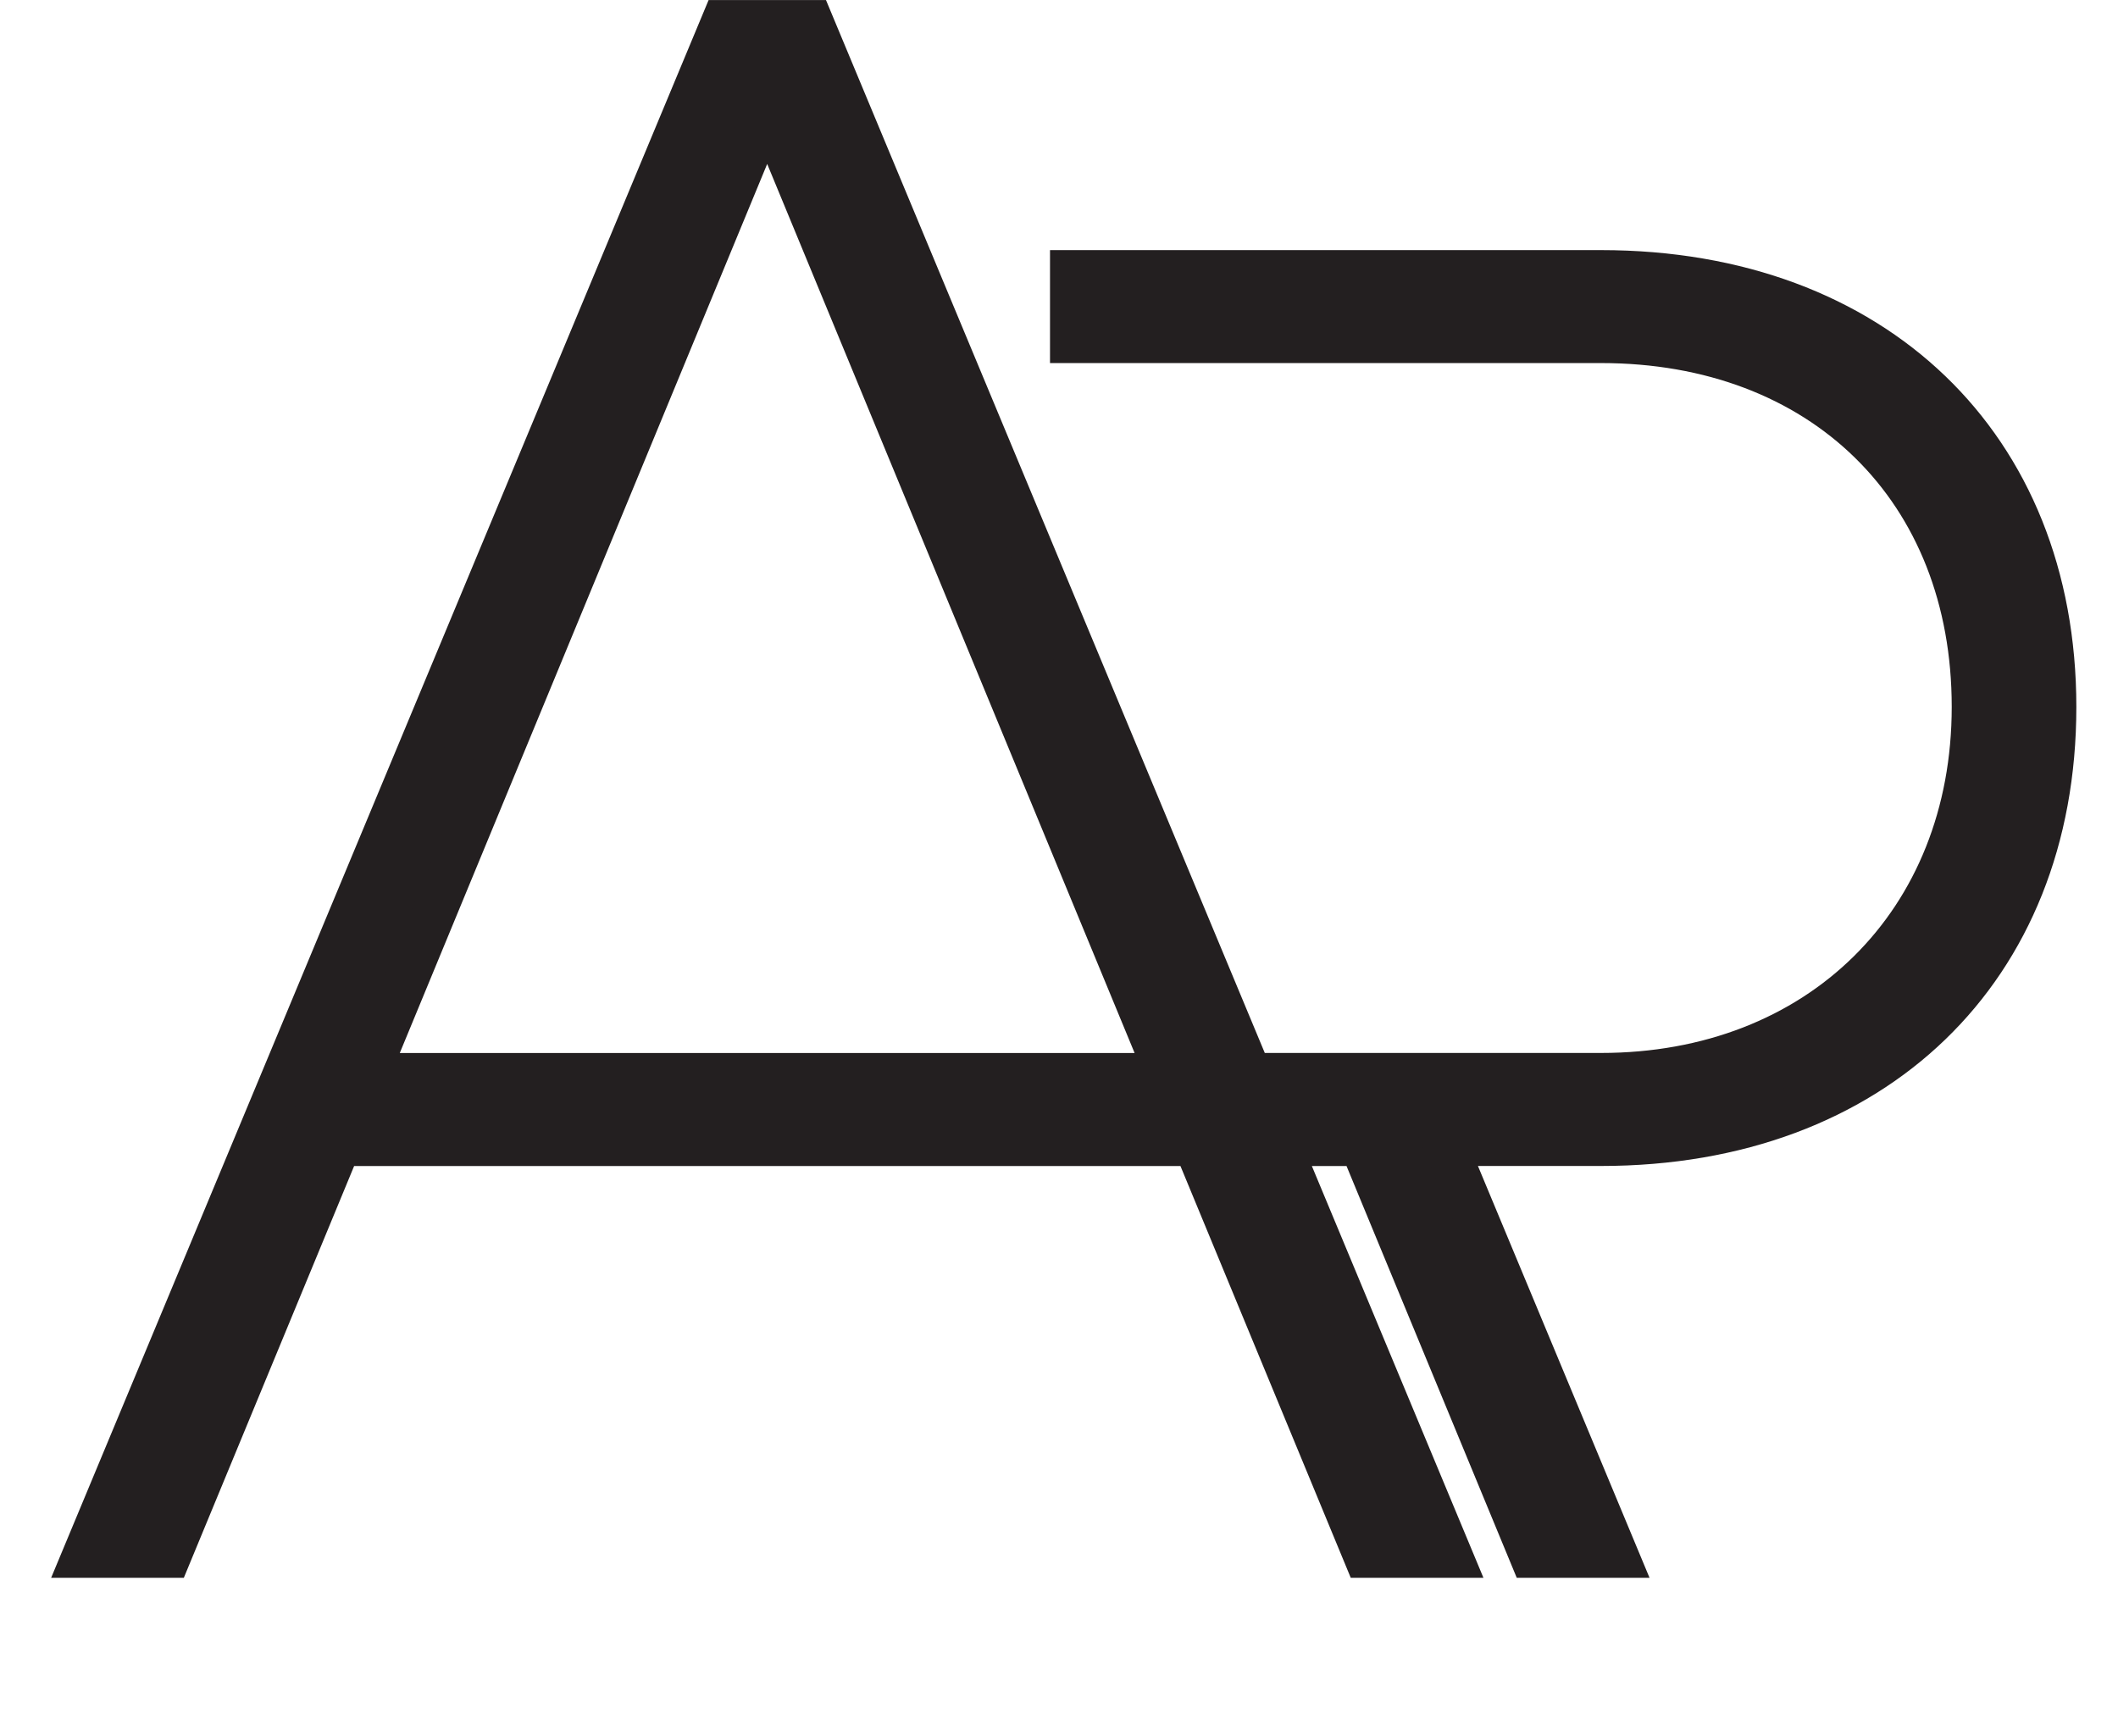 <?xml version="1.0" encoding="UTF-8"?>
<!DOCTYPE svg PUBLIC "-//W3C//DTD SVG 1.1//EN" "http://www.w3.org/Graphics/SVG/1.1/DTD/svg11.dtd">
<!-- Creator: CorelDRAW 2019 (64-Bit) -->
<svg xmlns="http://www.w3.org/2000/svg" xml:space="preserve" width="17mm" height="13.933mm" version="1.1" style="shape-rendering:geometricPrecision; text-rendering:geometricPrecision; image-rendering:optimizeQuality; fill-rule:evenodd; clip-rule:evenodd"
viewBox="0 0 312.21 255.87"
 xmlns:xlink="http://www.w3.org/1999/xlink"
 xmlns:xodm="http://www.corel.com/coreldraw/odm/2003">
 <defs>
  <style type="text/css">
   <![CDATA[
    .fil1 {fill:none}
    .fil3 {fill:#100F0D}
    .fil2 {fill:#231F20}
    .fil0 {fill:white;fill-opacity:0}
   ]]>
  </style>
    <clipPath id="id0">
     <path d="M312.21 0l-312.21 0 0 255.87 312.21 0 0 -255.87z"/>
    </clipPath>
    <clipPath id="id1">
     <path d="M312.21 0l-312.21 0 0 255.87 312.21 0 0 -255.87z"/>
    </clipPath>
    <clipPath id="id2">
     <path d="M312.21 0l-312.21 0 0 255.87 312.21 0 0 -255.87z"/>
    </clipPath>
    <clipPath id="id3">
     <path d="M312.21 0l-312.21 0 0 255.87 312.21 0 0 -255.87z"/>
    </clipPath>
    <clipPath id="id4">
     <path d="M312.21 0l-312.21 0 0 255.87 312.21 0 0 -255.87z"/>
    </clipPath>
    <clipPath id="id5">
     <path d="M312.21 0l-312.21 0 0 255.87 312.21 0 0 -255.87z"/>
    </clipPath>
    <clipPath id="id6">
     <path d="M312.21 0l-312.21 0 0 255.87 312.21 0 0 -255.87z"/>
    </clipPath>
    <clipPath id="id7">
     <path d="M312.21 0l-312.21 0 0 255.87 312.21 0 0 -255.87z"/>
    </clipPath>
    <clipPath id="id8">
     <path d="M312.21 0l-312.21 0 0 255.87 312.21 0 0 -255.87z"/>
    </clipPath>
    <clipPath id="id9">
     <path d="M312.21 0l-312.21 0 0 255.87 312.21 0 0 -255.87z"/>
    </clipPath>
    <clipPath id="id10">
     <path d="M312.21 0l-312.21 0 0 255.87 312.21 0 0 -255.87z"/>
    </clipPath>
    <clipPath id="id11">
     <path d="M312.21 0l-312.21 0 0 255.87 312.21 0 0 -255.87z"/>
    </clipPath>
    <clipPath id="id12">
     <path d="M312.21 0l-312.21 0 0 255.87 312.21 0 0 -255.87z"/>
    </clipPath>
    <clipPath id="id13">
     <path d="M312.21 0l-312.21 0 0 255.87 312.21 0 0 -255.87z"/>
    </clipPath>
    <clipPath id="id14">
     <path d="M312.21 0l-312.21 0 0 255.87 312.21 0 0 -255.87z"/>
    </clipPath>
    <clipPath id="id15">
     <path d="M312.21 0l-312.21 0 0 255.87 312.21 0 0 -255.87z"/>
    </clipPath>
 </defs>
 <g id="Слой_x0020_1">
  <g id="_2571210369152">
   <g>
   </g>
   <g style="clip-path:url(#id0)">
    <g id="_2571306842176">
     <polygon class="fil0" points="-83.32,0 437.37,0 437.37,337.54 -83.32,337.54 "/>
    </g>
   </g>
   <polygon class="fil1" points="312.21,0 -0,0 -0,255.87 312.21,255.87 "/>
   <g>
   </g>
   <g style="clip-path:url(#id1)">
    <g>
     <path id="_1" class="fil2" d="M223.12 168.61l12.88 0c36.62,0 66.81,-23.07 66.81,-64.43 0,-41.38 -30.19,-64.09 -66.81,-64.09l-78 0 0 10.17 10.85 0 41.46 0 25.68 0c33.23,0 54.93,22.72 54.93,53.93 0,31.19 -21.69,54.26 -54.93,54.26l-25.68 0 -26.04 0 -64.73 -155.33 -12.88 0 -94.26 226.19 12.54 0 25.1 -60.69 119.48 0 6.66 0 25.1 60.69 12.55 0 -25.3 -60.69 12.13 0 25.09 60.69 12.54 0 -25.29 -60.69 3.62 0 6.5 0 0.01 -0.01zm-169.02 -10.17l59 -142.78 59 142.78 -118 0z"/>
     <path class="fil2" d="M58.94 155.21l108.31 0 -54.16 -131.05 -54.16 131.05 0.01 0zm118 6.48l-127.7 0 63.84 -154.49 63.85 154.49zm50.96 64.39l5.52 0 -25.29 -60.69 27.87 0c31.64,0 63.57,-18.92 63.57,-61.2 0,-42.04 -31.93,-60.86 -63.57,-60.86l-74.75 0 0 3.7 74.75 0c34.25,0 58.17,23.51 58.17,57.16 0,33.86 -23.92,57.5 -58.17,57.5l-53.88 0 -64.73 -155.31 -8.57 0 -91.57 219.7 5.52 0 25.1 -60.69 130.48 0 25.1 60.69 5.52 0 -25.29 -60.69 19.16 0 25.09 60.69 -0.01 -0zm15.24 6.48l-19.56 0 -25.09 -60.69 -5.11 0 25.29 60.69 -19.56 0 -25.1 -60.69 -121.81 0 -25.1 60.69 -19.56 0 96.96 -232.67 17.21 0 64.73 155.31 49.57 0c30.43,0 51.69,-20.98 51.69,-51.01 0,-30.32 -20.77,-50.68 -51.69,-50.68l-81.23 0 0 -16.65 81.23 0c41.89,0 70.06,27.06 70.06,67.34 0,40.48 -28.15,67.66 -70.06,67.66l-18.15 0 25.29 60.69 -0.01 0.01z"/>
    </g>
   </g>
   <polygon class="fil1" points="312.21,0 -0,0 -0,255.87 312.21,255.87 "/>
   <polygon class="fil1" points="312.21,0 -0,0 -0,255.87 312.21,255.87 "/>
   <g>
   </g>
   <g style="clip-path:url(#id2)">
    <g>
     <polygon class="fil0" points="-83.32,0 437.37,0 437.37,337.54 -83.32,337.54 "/>
    </g>
   </g>
   <polygon class="fil1" points="312.21,0 -0,0 -0,255.87 312.21,255.87 "/>
   <g>
   </g>
   <g style="clip-path:url(#id3)">
    <g>
     <polygon id="_1_0" class="fil2" points="-60.82,336.49 -72.29,336.49 -72.29,271.57 -28.75,271.57 -28.75,282.6 -60.82,282.6 -60.82,297.77 -29.36,297.77 -29.36,308.8 -60.82,308.8 "/>
    </g>
   </g>
   <polygon class="fil1" points="312.21,0 -0,0 -0,255.87 312.21,255.87 "/>
   <polygon class="fil1" points="312.21,0 -0,0 -0,255.87 312.21,255.87 "/>
   <g>
   </g>
   <g style="clip-path:url(#id4)">
    <g>
     <polygon class="fil0" points="-83.32,0 437.37,0 437.37,337.54 -83.32,337.54 "/>
    </g>
   </g>
   <polygon class="fil1" points="312.21,0 -0,0 -0,255.87 312.21,255.87 "/>
   <g>
   </g>
   <g style="clip-path:url(#id5)">
    <g>
     <path id="_1_1" class="fil2" d="M8 311.08l17.99 0 -9.03 -22.27 -8.97 22.27 0.01 0zm40.86 25.4l-12.79 0 -5.78 -14.36 -26.56 0 -5.78 14.36 -12.8 0 26.57 -64.91 10.57 0 26.57 64.91 0 0z"/>
     <path class="fil2" d="M73.97 289.18c0,-6.31 5.87,-10.78 13.67,-10.78 6.56,0 12.53,2.28 16.73,7.37l3.33 -3.68c-4.56,-5.17 -11.04,-8.25 -19.8,-8.25 -10.6,0 -19.19,6.04 -19.19,15.6 0,20.41 35.05,11.48 35.05,28.65 0,4.99 -3.42,11.65 -15.42,11.65 -8.33,0 -14.47,-4.11 -18.22,-8.49l-3.25 3.77c4.46,5.43 11.74,9.29 21.37,9.29 15.77,0 20.77,-9.03 20.77,-16.57 0,-21.82 -35.05,-13.59 -35.05,-28.57l0 0z"/>
     <path class="fil2" d="M88.26 337.54c-9.84,0 -18.32,-3.72 -23.88,-10.47l-1.72 -2.1 7.47 -8.68 2.45 2.86c2.37,2.75 7.56,7.37 15.77,7.37 11.3,0 12.19,-6.44 12.19,-8.41 0,-5.18 -4.49,-7.01 -14.02,-9.67 -9.37,-2.61 -21.02,-5.87 -21.02,-18.97 0,-10.92 9.42,-18.84 22.42,-18.84 9.29,0 16.77,3.14 22.23,9.34l1.92 2.17 -7.8 8.59 -2.38 -2.88c-4.23,-5.11 -10.08,-6.19 -14.23,-6.19 -6.04,0 -10.43,3.17 -10.43,7.54 0,3.91 4.07,5.48 12.7,7.9 9.42,2.64 22.35,6.28 22.35,20.67 0,9.12 -6.29,19.8 -24.01,19.8l-0.02 -0.02z"/>
    </g>
   </g>
   <polygon class="fil1" points="312.21,0 -0,0 -0,255.87 312.21,255.87 "/>
   <polygon class="fil1" points="312.21,0 -0,0 -0,255.87 312.21,255.87 "/>
   <g>
   </g>
   <g style="clip-path:url(#id6)">
    <g>
     <polygon class="fil0" points="-83.32,0 437.37,0 437.37,337.54 -83.32,337.54 "/>
    </g>
   </g>
   <polygon class="fil1" points="312.21,0 -0,0 -0,255.87 312.21,255.87 "/>
   <g>
   </g>
   <g style="clip-path:url(#id7)">
    <g>
     <polygon id="_1_2" class="fil2" points="188.9,336.48 177.34,336.48 177.34,308.71 146.77,308.71 146.77,336.48 135.3,336.48 135.3,271.57 146.77,271.57 146.77,297.68 177.34,297.68 177.34,271.57 188.9,271.57 "/>
    </g>
   </g>
   <polygon class="fil1" points="312.21,0 -0,0 -0,255.87 312.21,255.87 "/>
   <polygon class="fil1" points="312.21,0 -0,0 -0,255.87 312.21,255.87 "/>
   <g>
   </g>
   <g style="clip-path:url(#id8)">
    <g>
     <polygon class="fil0" points="-83.32,0 437.37,0 437.37,337.54 -83.32,337.54 "/>
    </g>
   </g>
   <polygon class="fil1" points="312.21,0 -0,0 -0,255.87 312.21,255.87 "/>
   <g>
   </g>
   <g style="clip-path:url(#id9)">
    <g>
     <polygon id="_1_3" class="fil2" points="225.85,336.49 214.38,336.49 214.38,271.57 225.85,271.57 "/>
     <path class="fil2" d="M280.86 273.84c-17.18,0 -28.39,13.15 -28.39,30.23 0,17.08 11.21,30.22 28.39,30.22 17.08,0 28.39,-13.14 28.39,-30.22 0,-17.08 -11.31,-30.23 -28.39,-30.23zm0 55.9c-14.2,0 -23.13,-10.94 -23.13,-25.67 0,-14.9 8.93,-25.68 23.13,-25.68 14.02,0 23.14,10.78 23.14,25.68 0,14.71 -9.11,25.67 -23.14,25.67z"/>
     <path class="fil2" d="M280.86 281.64c-12.08,0 -19.89,8.81 -19.89,22.45 0,13.41 8,22.42 19.89,22.42 11.9,0 19.9,-9.02 19.9,-22.42 0,-13.43 -8,-22.45 -19.9,-22.45zm0 55.91c-18.33,0 -31.63,-14.07 -31.63,-33.46 0,-19.39 13.3,-33.47 31.63,-33.47 18.32,0 31.62,14.07 31.62,33.47 0,19.39 -13.3,33.46 -31.62,33.46z"/>
    </g>
   </g>
   <polygon class="fil1" points="312.21,0 -0,0 -0,255.87 312.21,255.87 "/>
   <polygon class="fil1" points="312.21,0 -0,0 -0,255.87 312.21,255.87 "/>
   <g>
   </g>
   <g style="clip-path:url(#id10)">
    <g>
     <polygon class="fil0" points="-83.32,0 437.37,0 437.37,337.54 -83.32,337.54 "/>
    </g>
   </g>
   <polygon class="fil1" points="312.21,0 -0,0 -0,255.87 312.21,255.87 "/>
   <g>
   </g>
   <g style="clip-path:url(#id11)">
    <g>
     <polygon id="_1_4" class="fil2" points="389.04,336.48 379.25,336.48 347.34,292.94 347.34,336.48 335.86,336.48 335.86,271.57 345.83,271.57 377.57,314.48 377.57,271.57 389.04,271.57 "/>
    </g>
   </g>
   <polygon class="fil1" points="312.21,0 -0,0 -0,255.87 312.21,255.87 "/>
   <polygon class="fil1" points="312.21,0 -0,0 -0,255.87 312.21,255.87 "/>
   <g>
   </g>
   <g style="clip-path:url(#id12)">
    <g>
     <polygon class="fil0" points="-83.32,0 437.37,0 437.37,337.54 -83.32,337.54 "/>
    </g>
   </g>
   <polygon class="fil1" points="312.21,0 -0,0 -0,255.87 312.21,255.87 "/>
   <g>
   </g>
   <g style="clip-path:url(#id13)">
    <g>
     <path id="_1_5" class="fil2" d="M834.24 205.69c-0.26,3.13 -1.31,6 -3.13,8.61 -4.43,7.05 -13.04,12.53 -22.19,12.53 -2.42,-0.17 -3.7,-0.24 -5.43,-1.02 -0.88,-0.4 -1.86,-0.98 -3.18,-1.85 -2.09,-1.31 -4.43,-4.7 -6,-9.66 -0.26,-1.04 -0.78,-2.36 -1.04,-3.65 -1.31,-6.25 -1.83,-16.44 -1.56,-25.3 0.26,-4.96 0.53,-9.66 1.04,-12.79 1.56,-10.17 4.18,-13.57 6.79,-15.91 3.91,-3.38 8.34,-5.22 13.83,-5.22 12.26,0 22.96,8.87 20.87,18.52 -0.26,1.31 -0.53,2.1 -0.78,2.61 1.56,-7.83 -4.7,-16.96 -15.4,-16.96 -8.61,0 -17.74,2.61 -17.74,14.87 0,5.74 3.39,13.83 17.74,13.31 5.74,-0.26 18.26,-2.35 18.26,-14.6 0,-10.97 -8.87,-20.61 -34.95,-20.61 -28.97,0 -46.19,14.09 -47.23,36.79 -0.27,0.78 -0.27,1.82 -0.27,2.86 0,10.44 3.13,19.32 8.88,26.1 0.18,0.22 0.39,0.44 0.58,0.65 2.13,2.35 4.59,4.43 7.39,6.24 7.9,5.12 18.45,7.98 31.44,7.98 18.26,0 26.88,-8.1 30.8,-14.87 1.82,-3.13 2.6,-6 3.13,-7.57 0.78,-4.7 -1.56,-4.44 -1.82,-1.04l-0.01 -0.02z"/>
     <path class="fil2" d="M750.74 206.21c0,2.61 -0.26,5.48 -0.53,8.08 -0.53,2.87 -1.05,5.22 -1.56,6.26 -1.57,3.13 -4.7,1.31 -4.7,-2.35l0 -3.92 0 -28.96 0 -15.4c0,-3.13 2.87,-19.83 -39.14,-21.14 -34.44,-1.04 -41.75,9.92 -41.75,20.61 0,12.79 14.09,15.13 18.79,15.13 14.86,0 17.74,-7.83 17.74,-14.86 0,-4.7 -3.39,-9.39 -6,-10.96 -2.36,-1.3 -5.74,-2.61 -9.92,-2.61 -2.87,-0.26 -4.18,0 -8.08,1.05 -3.65,1.31 -11.48,5.74 -10.18,15.4 0,-0.78 -0.78,-1.57 -0.78,-3.14 -0.78,-10.44 9.66,-17.47 21.92,-17.47 5.47,0 9.12,2.09 11.48,3.13 10.17,4.44 14.86,22.7 1.31,30.27l-0.01 0 -0.01 0 -0.02 0 -0.02 0 -0.02 0 -0.02 0 -0.02 0 -0.03 0 -0.02 0 -0.02 0 -0.02 0 -0.01 0 -0.02 0 -0.01 0c-7.05,3.65 -16.44,2.09 -24.28,4.17 -5.48,1.31 -11.48,3.39 -14.35,10.17 -1.31,3.39 -2.09,9.13 -1.05,14.61 1.05,5.75 4.44,11.22 12.26,13.31 12.79,3.39 31.06,2.61 35.49,-8.61 2.87,5.75 7.56,8.61 13.57,9.65 5.22,1.05 15.92,1.83 23.74,-1.82 4.96,-2.09 6.52,-7.31 7.05,-12.53 0.26,-2.87 0.26,-5.47 0.53,-8.08 0.27,-3.13 -1.31,-3.39 -1.31,0l0.03 0.01zm-44.1 -20.87l0 27.39 0 1.56c-0.53,10.71 -7.83,8.88 -8.35,2.36l0 -1.7 0 -0.6 0 -0.05c-0.27,-5.74 -0.27,-12.79 0.26,-17.48 0.53,-7.05 1.57,-8.87 3.65,-11.22l0.26 -0.26c1.32,-1.31 3.13,-2.87 4.18,-4.44l0 4.44 0.01 0z"/>
     <path class="fil2" d="M933.13 206.99c0,2.87 -0.26,5.22 -0.53,7.31 -0.17,1.38 -0.34,2.66 -0.67,3.89 -0.16,0.62 -0.36,1.24 -0.62,1.85 -1.57,4.7 -4.96,2.87 -4.96,-1.31l0 -4.43 0 -28.97 0 -22.43c0,-8.88 -7.83,-13.58 -23.23,-13.58 -17.22,0 -22.18,9.39 -22.7,10.71l0 -48.27c0,-1.3 -0.78,-1.83 -1.56,-1.56l-41.5 0c-2.09,0 -1.82,1.31 -0.26,1.31 1.56,0 4.96,0 6,0.26 0.79,0.26 1.32,0.78 1.32,1.83l0 71.76 0 28.97 0 10.18c0,1.04 -0.53,1.56 -1.32,1.82 -1.04,0 -4.43,0.26 -6,0.26 -1.56,0 -1.83,1.31 0,1.31l50.36 0c1.83,0 1.83,-1.31 0.26,-1.31 -1.57,0 -5.22,-0.26 -6,-0.26 -1.04,-0.26 -1.31,-0.78 -1.31,-1.82l0 -10.18 0 -28.97 0 -17.22c0,-8.87 8.88,-14.61 9.66,-5.22l0 22.43 0 28.18 0 0.78c0,0.18 0.01,0.36 0.02,0.55 0.11,1.96 0.47,3.77 1.09,5.41 1.77,4.6 5.75,7.72 12.71,8.66 5.74,0.78 15.92,0.53 22.7,-1.57 5.22,-1.56 6.79,-7.3 7.3,-13.04 0.27,-2.61 0.27,-4.96 0.53,-7.05 0.27,-3.39 -1.31,-3.39 -1.31,-0.27l-0 -0.01z"/>
     <path class="fil2" d="M639.33 155.59c-8.61,0 -17.74,2.61 -17.74,14.87 0,5.74 3.39,13.83 17.74,13.31 5.74,-0.27 18.26,-2.36 18.26,-14.61 0,-10.95 -8.87,-20.6 -35.22,-20.6 -28.97,0 -45.93,14.08 -47.23,36.78l0 2.87c0,10.44 3.14,19.32 8.88,26.1 0.18,0.22 0.37,0.44 0.58,0.65 2.13,2.35 4.59,4.43 7.39,6.24 7.9,5.12 18.45,7.97 31.44,7.97 18.26,0 26.87,-8.08 30.79,-14.86 1.82,-3.14 2.6,-6.01 3.13,-7.57 0.78,-4.7 -1.57,-4.44 -1.83,-1.04 -0.26,3.13 -1.56,6 -3.13,8.61 -4.43,7.05 -13.31,12.53 -22.18,12.53 -2.42,-0.17 -3.81,-0.24 -5.62,-1.02 -0.9,-0.4 -1.93,-0.98 -3.25,-1.85 -2.09,-1.31 -4.17,-4.7 -5.74,-9.66 -0.53,-1.04 -0.78,-2.36 -1.05,-3.65 -1.31,-6.26 -1.83,-16.44 -1.56,-25.31 0.27,-4.96 0.53,-9.65 1.04,-12.77 1.32,-10.17 4.18,-13.57 6.79,-15.91 3.92,-3.39 8.35,-5.22 13.83,-5.22 12,0 22.96,8.87 20.87,18.52 -0.26,1.31 -0.78,2.09 -0.78,2.61 1.56,-7.83 -4.96,-16.96 -15.4,-16.96l0 -0.02z"/>
     <path class="fil2" d="M1155.17 149.07c-16.18,0 -41.48,6.25 -44.09,36.27 -0.27,1.56 -0.27,3.13 -0.27,4.96 0,2.36 0,2.36 0.27,3.65 1.04,8.61 4.17,15.4 8.61,20.35 9.65,11.22 25.57,14.35 38.1,14.35 5.7,0 10.56,-0.85 14.71,-2.24 8.2,-2.75 13.57,-7.6 16.86,-12.11 2.35,-3.39 3.65,-6.79 4.18,-8.87 0.78,-2.87 -0.53,-3.13 -1.31,-0.51 -0.78,3.13 -2.36,6.52 -4.7,9.39 -5.22,6.52 -13.31,11.75 -22.18,11.75 -3.65,-0.27 -5.48,0 -9.39,-2.61 -1.51,-0.94 -3.01,-2.7 -4.33,-5.47 -0.46,-0.98 -0.9,-2.08 -1.31,-3.32 -0.04,-0.11 -0.08,-0.22 -0.11,-0.34 -0.53,-1.04 -0.78,-2.35 -1.04,-3.65 -1.31,-5.22 -1.31,-13.58 -1.31,-21.4 0,-0.78 0.79,-1.04 1.57,-1.04l44.62 0c1.83,0 2.09,-0.53 2.09,-2.36l0 -0.51c-0.53,-20.09 -14.87,-36.27 -40.97,-36.27l-0.02 -0.01zm7.57 36.52c0,0.78 -0.27,0.78 -1.04,0.78l-13.04 0c-0.79,0 -0.79,-0.26 -0.79,-1.04l0 -0.26c0.27,-1.82 0,-19.57 3.65,-30.8 1.82,-5.22 8.61,-4.7 9.4,1.56 1.56,9.39 1.56,18.79 1.82,29.49l0 0.26 0 0z"/>
     <path class="fil2" d="M1103.77 151.16c-4.43,-2.36 -12.53,-3.39 -19.83,-0.26 -6.78,3.13 -9.12,7.05 -9.65,7.83l0 -6.79c0,-1.31 -0.79,-1.56 -1.57,-1.56l-41.74 0c-1.83,0 -1.56,1.3 0,1.3 1.31,0 4.96,0.27 6,0.53 0.78,0 1.05,0.53 1.05,1.83l0 31.31 0 28.96 0 10.17c0,1.04 -0.27,1.56 -1.05,1.83 -1.05,0 -4.7,0.26 -6,0.26 -1.56,0 -1.83,1.31 0,1.31l50.35 0c1.83,0 1.57,-1.31 0.27,-1.31 -1.57,0 -5.22,-0.26 -6,-0.26 -1.05,-0.26 -1.31,-0.78 -1.31,-1.83l0 -10.17 0 -28.96 0 -16.96c0,-8.87 6.52,-14.35 10.17,-15.92 5.74,-2.87 14.61,-2.09 18.78,0.27 4.18,2.09 8.08,7.05 8.08,12.79 0,0.78 0,1.57 -0.26,2.09 -1.31,-7.83 -5.74,-13.31 -15.67,-13.31 -15.13,0 -16.96,9.13 -16.96,13.83 0,6.78 4.18,14.09 16.44,14.09 16.96,0 18.27,-10.97 18.27,-15.4 0,-9.12 -5.74,-14.08 -9.39,-15.66l0.01 0z"/>
     <path class="fil2" d="M1245.97 226.56c-1.57,0 -5.22,-0.26 -6,-0.26 -1.05,-0.26 -1.31,-0.78 -1.31,-1.83l0 -10.17 0 -28.97 0 -73.58c0,-1.31 -0.78,-1.82 -1.57,-1.56l-41.74 0c-1.83,0 -1.56,1.31 -0.27,1.31 1.56,0 5.22,0 6.25,0.27 0.79,0.26 1.05,0.78 1.05,1.82l0 71.76 0 28.97 0 10.17c0,1.05 -0.26,1.56 -1.05,1.83 -1.04,0 -4.69,0.26 -6.25,0.26 -1.31,0 -1.82,1.3 0.27,1.3l50.36 0c1.83,0 1.56,-1.3 0.26,-1.3l-0 -0.01z"/>
     <path class="fil2" d="M985.8 219c2.87,5.74 7.57,8.61 13.57,9.65 5.22,1.04 15.91,1.82 23.74,-1.83 4.96,-2.09 6.52,-7.3 7.05,-12.52 0.27,-2.87 0.27,-5.48 0.53,-8.08 0.26,-3.14 -1.31,-3.39 -1.31,0 0,2.6 -0.26,5.47 -0.53,8.08 -0.53,2.87 -1.04,5.22 -1.56,6.26 -1.56,3.13 -4.7,1.31 -4.7,-2.36l0 -3.91 0 -28.96 0 -15.4c0,-3.13 2.87,-19.83 -39.15,-21.14 -34.44,-1.04 -41.74,9.92 -41.74,20.61 0,12.79 14.09,15.13 18.78,15.13 14.87,0 17.74,-7.83 17.74,-14.87 0,-4.7 -3.39,-9.39 -6,-10.95 -2.36,-1.31 -5.74,-2.61 -9.92,-2.61 -2.87,-0.26 -4.18,0 -8.08,1.04 -3.65,1.31 -11.48,5.74 -10.18,15.4 0,-0.78 -0.78,-1.56 -0.78,-3.13 -0.78,-10.44 9.66,-17.47 21.92,-17.47 5.48,0 9.13,2.09 11.48,3.13 10.18,4.43 14.87,22.7 1.31,30.27l-0.01 0 -0.01 0 -0.01 0 -0.02 0 -0.02 0 -0.02 0 -0.02 0 -0.03 0 -0.02 0 -0.02 0 -0.02 0 -0.02 0 -0.01 0 0 0 -0.01 0c-7.05,3.65 -16.44,2.09 -24.27,4.17 -5.48,1.31 -11.48,3.39 -14.35,10.18 -1.31,3.38 -2.09,9.12 -1.05,14.61 1.05,5.74 4.43,11.22 12.26,13.31 12.79,3.39 31.06,2.61 35.49,-8.61l0.01 0zm-8.87 -2.36l0 -1.69 0 -0.59 0 -0.05c-0.27,-5.74 -0.27,-12.79 0.26,-17.48 0.53,-7.05 1.57,-8.88 3.65,-11.22l0.26 -0.26c1.31,-1.31 3.13,-2.87 4.18,-4.44l0 4.44 0 27.4 0 1.56c-0.53,10.7 -7.83,8.87 -8.34,2.35l0 -0.02z"/>
     <path class="fil2" d="M2413.03 138.2c-5.2,-5.44 -11.36,-8.16 -18.7,-8.16 -5.09,0 -9.47,1.43 -13.14,4.26 -2.01,1.54 -3.91,3.66 -5.67,6.39l0 -9.23 -15.74 0 0 87.68 16.33 0 0 -32.78c1.65,2.72 3.56,4.73 5.33,6.04 3.19,2.48 7.45,3.78 12.42,3.78 7.94,0 14.32,-2.84 19.28,-8.75 4.97,-5.8 7.46,-14.2 7.46,-25.32 0,-10.53 -2.48,-18.46 -7.57,-23.9l-0 -0.01zm-12.66 11.83c2.13,3.79 3.31,8.05 3.31,12.9 0,5.91 -1.3,10.65 -3.66,14.2 -2.37,3.43 -5.92,5.2 -10.53,5.2 -3.07,0 -5.8,-0.82 -8.17,-2.6 -3.9,-2.85 -5.79,-8.05 -5.79,-15.39 0,-4.62 0.59,-8.39 1.65,-11.47 2.37,-5.57 6.39,-8.41 12.31,-8.41 4.97,0 8.63,1.78 10.88,5.56l0 0zm32.41 -26.15l16.68 0 0 -15.15 -16.68 0 0 15.15zm16.68 7.57l-16.68 0 0 62.94 16.68 0 0 -62.94zm55.02 1.3c-4.26,-2.01 -9,-2.95 -14.2,-2.95 -8.88,0 -15.98,2.85 -21.53,8.64 -5.56,5.92 -8.29,14.2 -8.29,25.08 0,11.6 3.07,20.12 9.23,25.21 6.04,5.2 13.13,7.81 21.18,7.81 9.71,0 17.27,-3.07 22.61,-9.23 3.43,-3.9 5.44,-7.69 5.91,-11.36l-16.92 0c-0.82,1.78 -1.88,3.32 -2.94,4.26 -2.25,1.9 -4.85,2.95 -8.29,2.95 -3.2,0 -6.04,-0.84 -8.29,-2.37 -3.66,-2.6 -5.67,-6.98 -5.91,-13.37l43.07 0c0.12,-5.32 -0.12,-9.58 -0.47,-12.42 -0.72,-4.97 -2.37,-9.23 -4.85,-13.01 -2.72,-4.26 -6.15,-7.33 -10.29,-9.23l-0.01 0zm-23.08 14.2c2.13,-2.37 5.09,-3.67 8.88,-3.67 3.56,0 6.51,1.19 8.88,3.44 2.37,2.25 3.54,5.56 3.91,9.94l-25.56 0c0.47,-4.14 1.77,-7.33 3.9,-9.7zm84.83 -17.04l-0.81 0c-4.98,0 -9,1.3 -12.07,3.9 -1.9,1.54 -4.03,4.38 -6.63,8.64l0 -11 -15.74 0 0 62.94 16.68 0 0 -30.06c0,-5.09 0.59,-8.88 1.9,-11.24 2.24,-4.38 6.63,-6.5 13.38,-6.5 0.47,0 1.06,0 1.88,0.12 0.84,0 1.79,0.12 2.84,0.24l0 -16.92c-0.82,0 -1.3,0 -1.43,-0.12l0 -0zm46.04 0l-0.84 0c-4.97,0 -9,1.3 -12.07,3.9 -1.88,1.54 -4.03,4.38 -6.63,8.64l0 -11 -15.73 0 0 62.94 16.68 0 0 -30.06c0,-5.09 0.59,-8.88 1.9,-11.24 2.25,-4.38 6.62,-6.5 13.36,-6.5 0.48,0 1.07,0 1.91,0.12 0.82,0 1.77,0.12 2.83,0.24l0 -16.92c-0.82,0 -1.3,0 -1.41,-0.12l0 -0zm50.05 2.84c-4.27,-2.01 -9,-2.95 -14.2,-2.95 -8.87,0 -15.98,2.85 -21.53,8.64 -5.56,5.92 -8.28,14.2 -8.28,25.08 0,11.6 3.07,20.12 9.23,25.21 6.03,5.2 13.13,7.81 21.18,7.81 9.7,0 17.27,-3.07 22.59,-9.23 3.44,-3.9 5.44,-7.69 5.92,-11.36l-16.92 0c-0.82,1.78 -1.88,3.32 -2.95,4.26 -2.26,1.9 -4.85,2.95 -8.29,2.95 -3.19,0 -6.04,-0.84 -8.28,-2.37 -3.67,-2.6 -5.69,-6.98 -5.92,-13.37l43.07 0c0.11,-5.32 -0.12,-9.58 -0.47,-12.42 -0.72,-4.97 -2.37,-9.23 -4.86,-13.01 -2.72,-4.26 -6.15,-7.33 -10.29,-9.23zm-23.08 14.2c2.13,-2.37 5.09,-3.67 8.87,-3.67 3.54,0 6.51,1.19 8.88,3.44 2.37,2.25 3.54,5.56 3.91,9.94l-25.56 0c0.47,-4.14 1.77,-7.33 3.91,-9.7zm120.33 7.09l16.79 0c-0.81,-9 -3.78,-15.26 -8.87,-18.81 -4.97,-3.56 -11.48,-5.32 -19.41,-5.32 -9.23,0 -16.57,2.95 -21.77,9 -5.33,6.03 -7.94,14.43 -7.94,25.31 0,9.58 2.37,17.39 7.1,23.31 4.86,6.03 12.31,9.11 22.37,9.11 10.18,0 17.87,-3.66 22.96,-10.88 3.2,-4.38 5.09,-9.11 5.45,-14.2l-16.8 0c-0.35,3.32 -1.31,6.04 -2.95,8.04 -1.66,2.13 -4.38,3.19 -8.17,3.19 -5.44,0 -9.22,-2.6 -11.11,-7.92 -1.06,-2.72 -1.66,-6.51 -1.66,-11.12 0,-4.85 0.6,-8.76 1.66,-11.6 2.01,-5.56 5.8,-8.28 11.36,-8.28 3.91,0 6.75,1.18 8.64,3.78 1.31,1.9 2.01,4.03 2.37,6.38l-0.01 0.01zm52.89 2.01l-5.56 0.71c-6.39,0.84 -11.24,2.13 -14.55,4.03 -5.91,3.56 -8.87,9.11 -8.87,16.81 0,6.03 1.78,10.64 5.57,13.85 3.66,3.31 8.39,4.97 14.07,4.97 4.5,0 8.52,-1.07 12.07,-3.07 2.95,-1.78 5.56,-3.91 7.82,-6.28 0.12,1.41 0.35,2.6 0.47,3.78 0.24,1.07 0.6,2.25 1.07,3.56l17.87 0 0 -2.48c-1.07,-0.47 -1.91,-1.07 -2.37,-1.9 -0.59,-0.71 -0.84,-2.25 -0.94,-4.38 -0.12,-2.85 -0.12,-5.2 -0.12,-7.22l0 -28.87c0,-7.57 -2.72,-12.77 -8.04,-15.49 -5.44,-2.72 -11.48,-4.14 -18.46,-4.14 -10.54,0 -17.98,2.84 -22.36,8.28 -2.72,3.56 -4.26,8.16 -4.62,13.61l15.86 0c0.47,-2.37 1.19,-4.26 2.37,-5.8 1.53,-1.88 4.38,-2.84 8.29,-2.84 3.43,0 6.03,0.47 7.8,1.43 1.91,0.94 2.73,2.84 2.73,5.44 0,2.13 -1.18,3.67 -3.56,4.63 -1.31,0.59 -3.43,1.06 -6.51,1.41l-0.04 -0.01zm9.94 7.69l0 6.16c-0.12,5.44 -1.67,9.35 -4.62,11.36 -2.95,2.13 -6.26,3.19 -9.82,3.19 -2.26,0 -4.03,-0.71 -5.69,-2.01 -1.53,-1.19 -2.36,-3.19 -2.36,-6.04 0,-3.19 1.3,-5.44 3.91,-6.98 1.41,-0.83 3.9,-1.66 7.44,-2.25l3.67 -0.72c1.91,-0.35 3.31,-0.72 4.38,-1.19 1.07,-0.35 2.13,-0.82 3.08,-1.54l-0.01 0.02zm66.15 -33.84l-0.82 0c-4.97,0 -8.98,1.3 -12.07,3.9 -1.9,1.54 -4.03,4.38 -6.63,8.64l0 -11 -15.73 0 0 62.94 16.68 0 0 -30.06c0,-5.09 0.59,-8.88 1.88,-11.24 2.25,-4.38 6.63,-6.5 13.38,-6.5 0.47,0 1.06,0 1.88,0.12 0.84,0 1.79,0.12 2.85,0.24l0 -16.92c-0.84,0 -1.31,0 -1.43,-0.12l0 -0zm44.38 2.48c-2.97,-1.66 -6.39,-2.48 -10.17,-2.48 -8.29,0 -14.92,3.07 -19.77,9.22 -4.97,6.16 -7.45,14.68 -7.45,25.44 0,9.22 2.48,16.92 7.58,22.84 4.96,5.91 11.13,9 18.45,9 4.5,0 8.28,-0.94 11.24,-2.6 3.07,-1.66 5.67,-4.38 8.04,-8.16l0 8.76 15.97 0 0 -85.08 -16.68 0 0 30.06c-1.77,-2.95 -4.25,-5.32 -7.22,-6.98l0.01 -0.01zm4.03 44.84c-2.37,3.56 -5.92,5.2 -10.53,5.2 -4.73,0 -8.16,-1.66 -10.42,-5.2 -2.37,-3.44 -3.54,-8.05 -3.54,-13.96 0,-5.32 1.18,-9.94 3.43,-13.48 2.25,-3.66 5.79,-5.44 10.54,-5.44 3.19,0 6.03,0.94 8.39,2.95 3.91,3.32 5.79,8.88 5.79,16.57 0,5.44 -1.19,9.94 -3.66,13.37l-0 -0.01zm35.15 -53.36l16.68 0 0 -15.15 -16.68 0 0 15.15zm16.68 7.57l-16.68 0 0 62.94 16.68 0 0 -62.94zm66.85 3.55c-4.14,-3.44 -9.47,-5.09 -15.98,-5.09 -5.2,0 -9.47,1.3 -12.9,3.78 -1.88,1.53 -3.91,3.78 -6.03,6.98l0 -9.11 -15.87 0 0 62.84 16.45 0 0 -34.08c0,-3.9 0.48,-7.1 1.53,-9.58 2.14,-4.73 5.92,-7.1 11.48,-7.1 4.62,0 7.7,1.54 9.35,4.85 0.84,1.78 1.31,4.25 1.31,7.57l0 38.34 16.79 0 0 -42.36c0,-7.92 -2,-13.6 -6.14,-17.04l0.01 0.01z"/>
    </g>
   </g>
   <polygon class="fil1" points="312.21,0 -0,0 -0,255.87 312.21,255.87 "/>
   <polygon class="fil1" points="312.21,0 -0,0 -0,255.87 312.21,255.87 "/>
   <g>
   </g>
   <g style="clip-path:url(#id14)">
    <g>
     <polygon class="fil0" points="-83.32,0 437.37,0 437.37,337.54 -83.32,337.54 "/>
    </g>
   </g>
   <polygon class="fil1" points="312.21,0 -0,0 -0,255.87 312.21,255.87 "/>
   <g>
   </g>
   <g style="clip-path:url(#id15)">
    <g>
     <path id="_1_6" class="fil3" d="M2686.4 248.93c0,11.77 -9.45,20.8 -21.9,20.8 -12.46,0 -21.9,-8.97 -21.9,-20.8 0,-11.89 9.45,-20.68 21.9,-20.68 12.46,0 21.9,8.86 21.9,20.68zm-34.36 0c0,7.16 5.76,12.75 12.58,12.75 6.82,0 12.35,-5.59 12.35,-12.75 0,-7.16 -5.53,-12.64 -12.35,-12.64 -6.87,0 -12.58,5.47 -12.58,12.64z"/>
    </g>
   </g>
   <polygon class="fil1" points="312.21,0 -0,0 -0,255.87 312.21,255.87 "/>
   <polygon class="fil1" points="312.21,0 -0,0 -0,255.87 312.21,255.87 "/>
  </g>
 </g>
</svg>
